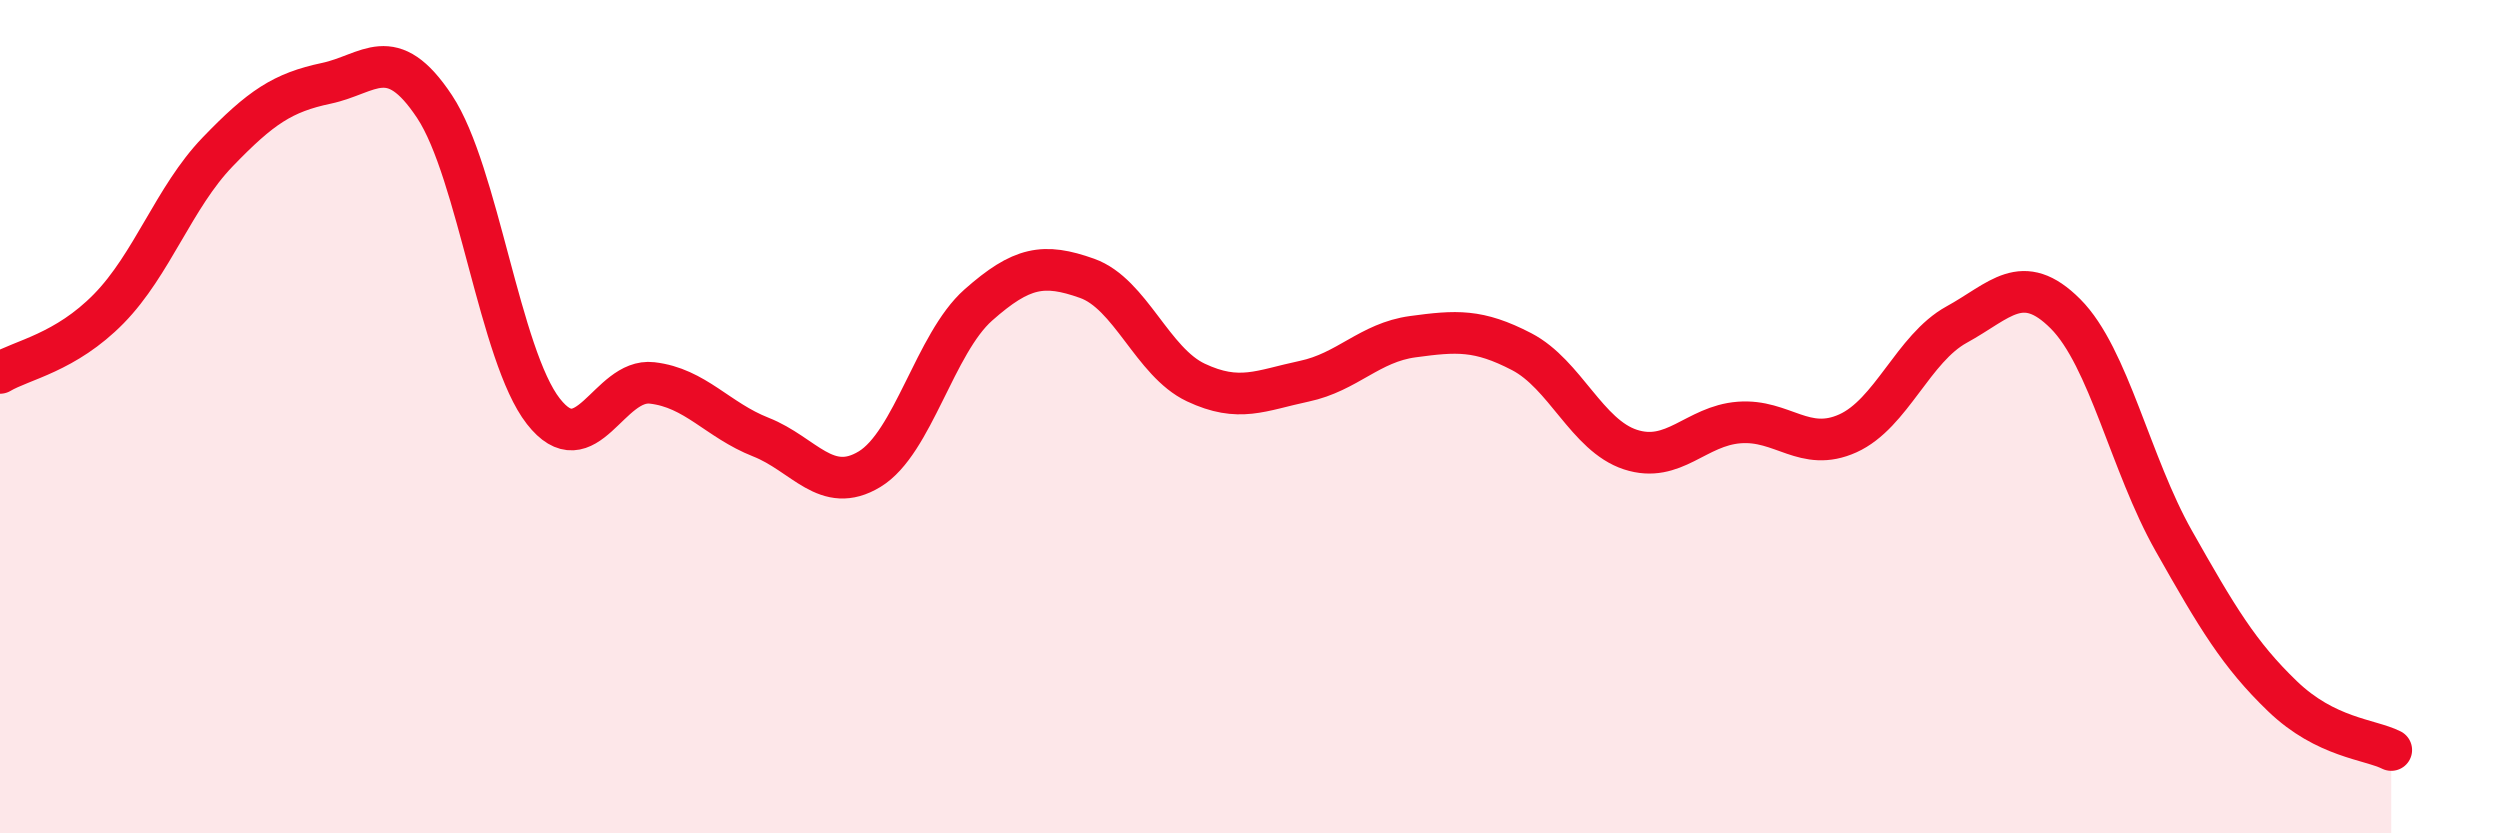 
    <svg width="60" height="20" viewBox="0 0 60 20" xmlns="http://www.w3.org/2000/svg">
      <path
        d="M 0,8.95 C 0.52,8.64 1.57,8.47 2.61,7.41 C 3.65,6.35 4.18,4.73 5.22,3.65 C 6.26,2.57 6.79,2.22 7.83,2 C 8.87,1.78 9.39,0.99 10.43,2.56 C 11.47,4.13 12,8.54 13.04,9.87 C 14.08,11.2 14.61,9.07 15.65,9.19 C 16.69,9.31 17.22,10.08 18.26,10.49 C 19.3,10.9 19.83,11.89 20.87,11.26 C 21.91,10.63 22.44,8.24 23.48,7.32 C 24.52,6.4 25.05,6.31 26.09,6.68 C 27.13,7.05 27.66,8.69 28.7,9.18 C 29.74,9.67 30.26,9.37 31.3,9.15 C 32.34,8.93 32.87,8.22 33.91,8.08 C 34.95,7.94 35.48,7.9 36.52,8.44 C 37.56,8.98 38.09,10.45 39.13,10.79 C 40.17,11.13 40.7,10.22 41.74,10.14 C 42.78,10.06 43.31,10.87 44.35,10.4 C 45.39,9.93 45.92,8.36 46.96,7.79 C 48,7.22 48.53,6.49 49.57,7.53 C 50.61,8.57 51.13,11.14 52.17,12.98 C 53.21,14.82 53.74,15.71 54.78,16.71 C 55.82,17.71 56.87,17.74 57.39,18L57.39 20L0 20Z"
        fill="#EB0A25"
        opacity="0.1"
        stroke-linecap="round"
        stroke-linejoin="round"
      />
      <path
        d="M 0,8.95 C 0.52,8.64 1.57,8.47 2.61,7.41 C 3.65,6.35 4.18,4.73 5.22,3.65 C 6.26,2.57 6.79,2.22 7.83,2 C 8.87,1.78 9.39,0.99 10.43,2.56 C 11.47,4.13 12,8.54 13.04,9.87 C 14.08,11.2 14.61,9.07 15.65,9.19 C 16.69,9.31 17.22,10.08 18.26,10.49 C 19.3,10.9 19.83,11.89 20.87,11.26 C 21.91,10.63 22.44,8.24 23.48,7.32 C 24.52,6.4 25.05,6.31 26.09,6.68 C 27.13,7.05 27.66,8.69 28.7,9.18 C 29.74,9.67 30.26,9.37 31.3,9.15 C 32.34,8.93 32.87,8.22 33.91,8.08 C 34.95,7.94 35.48,7.9 36.52,8.44 C 37.56,8.98 38.09,10.45 39.13,10.79 C 40.17,11.13 40.7,10.22 41.74,10.14 C 42.78,10.06 43.31,10.87 44.35,10.4 C 45.39,9.93 45.92,8.36 46.96,7.79 C 48,7.22 48.53,6.49 49.57,7.53 C 50.61,8.57 51.13,11.14 52.17,12.98 C 53.21,14.82 53.74,15.71 54.78,16.71 C 55.82,17.71 56.87,17.74 57.39,18"
        stroke="#EB0A25"
        stroke-width="1"
        fill="none"
        stroke-linecap="round"
        stroke-linejoin="round"
      />
    </svg>
  